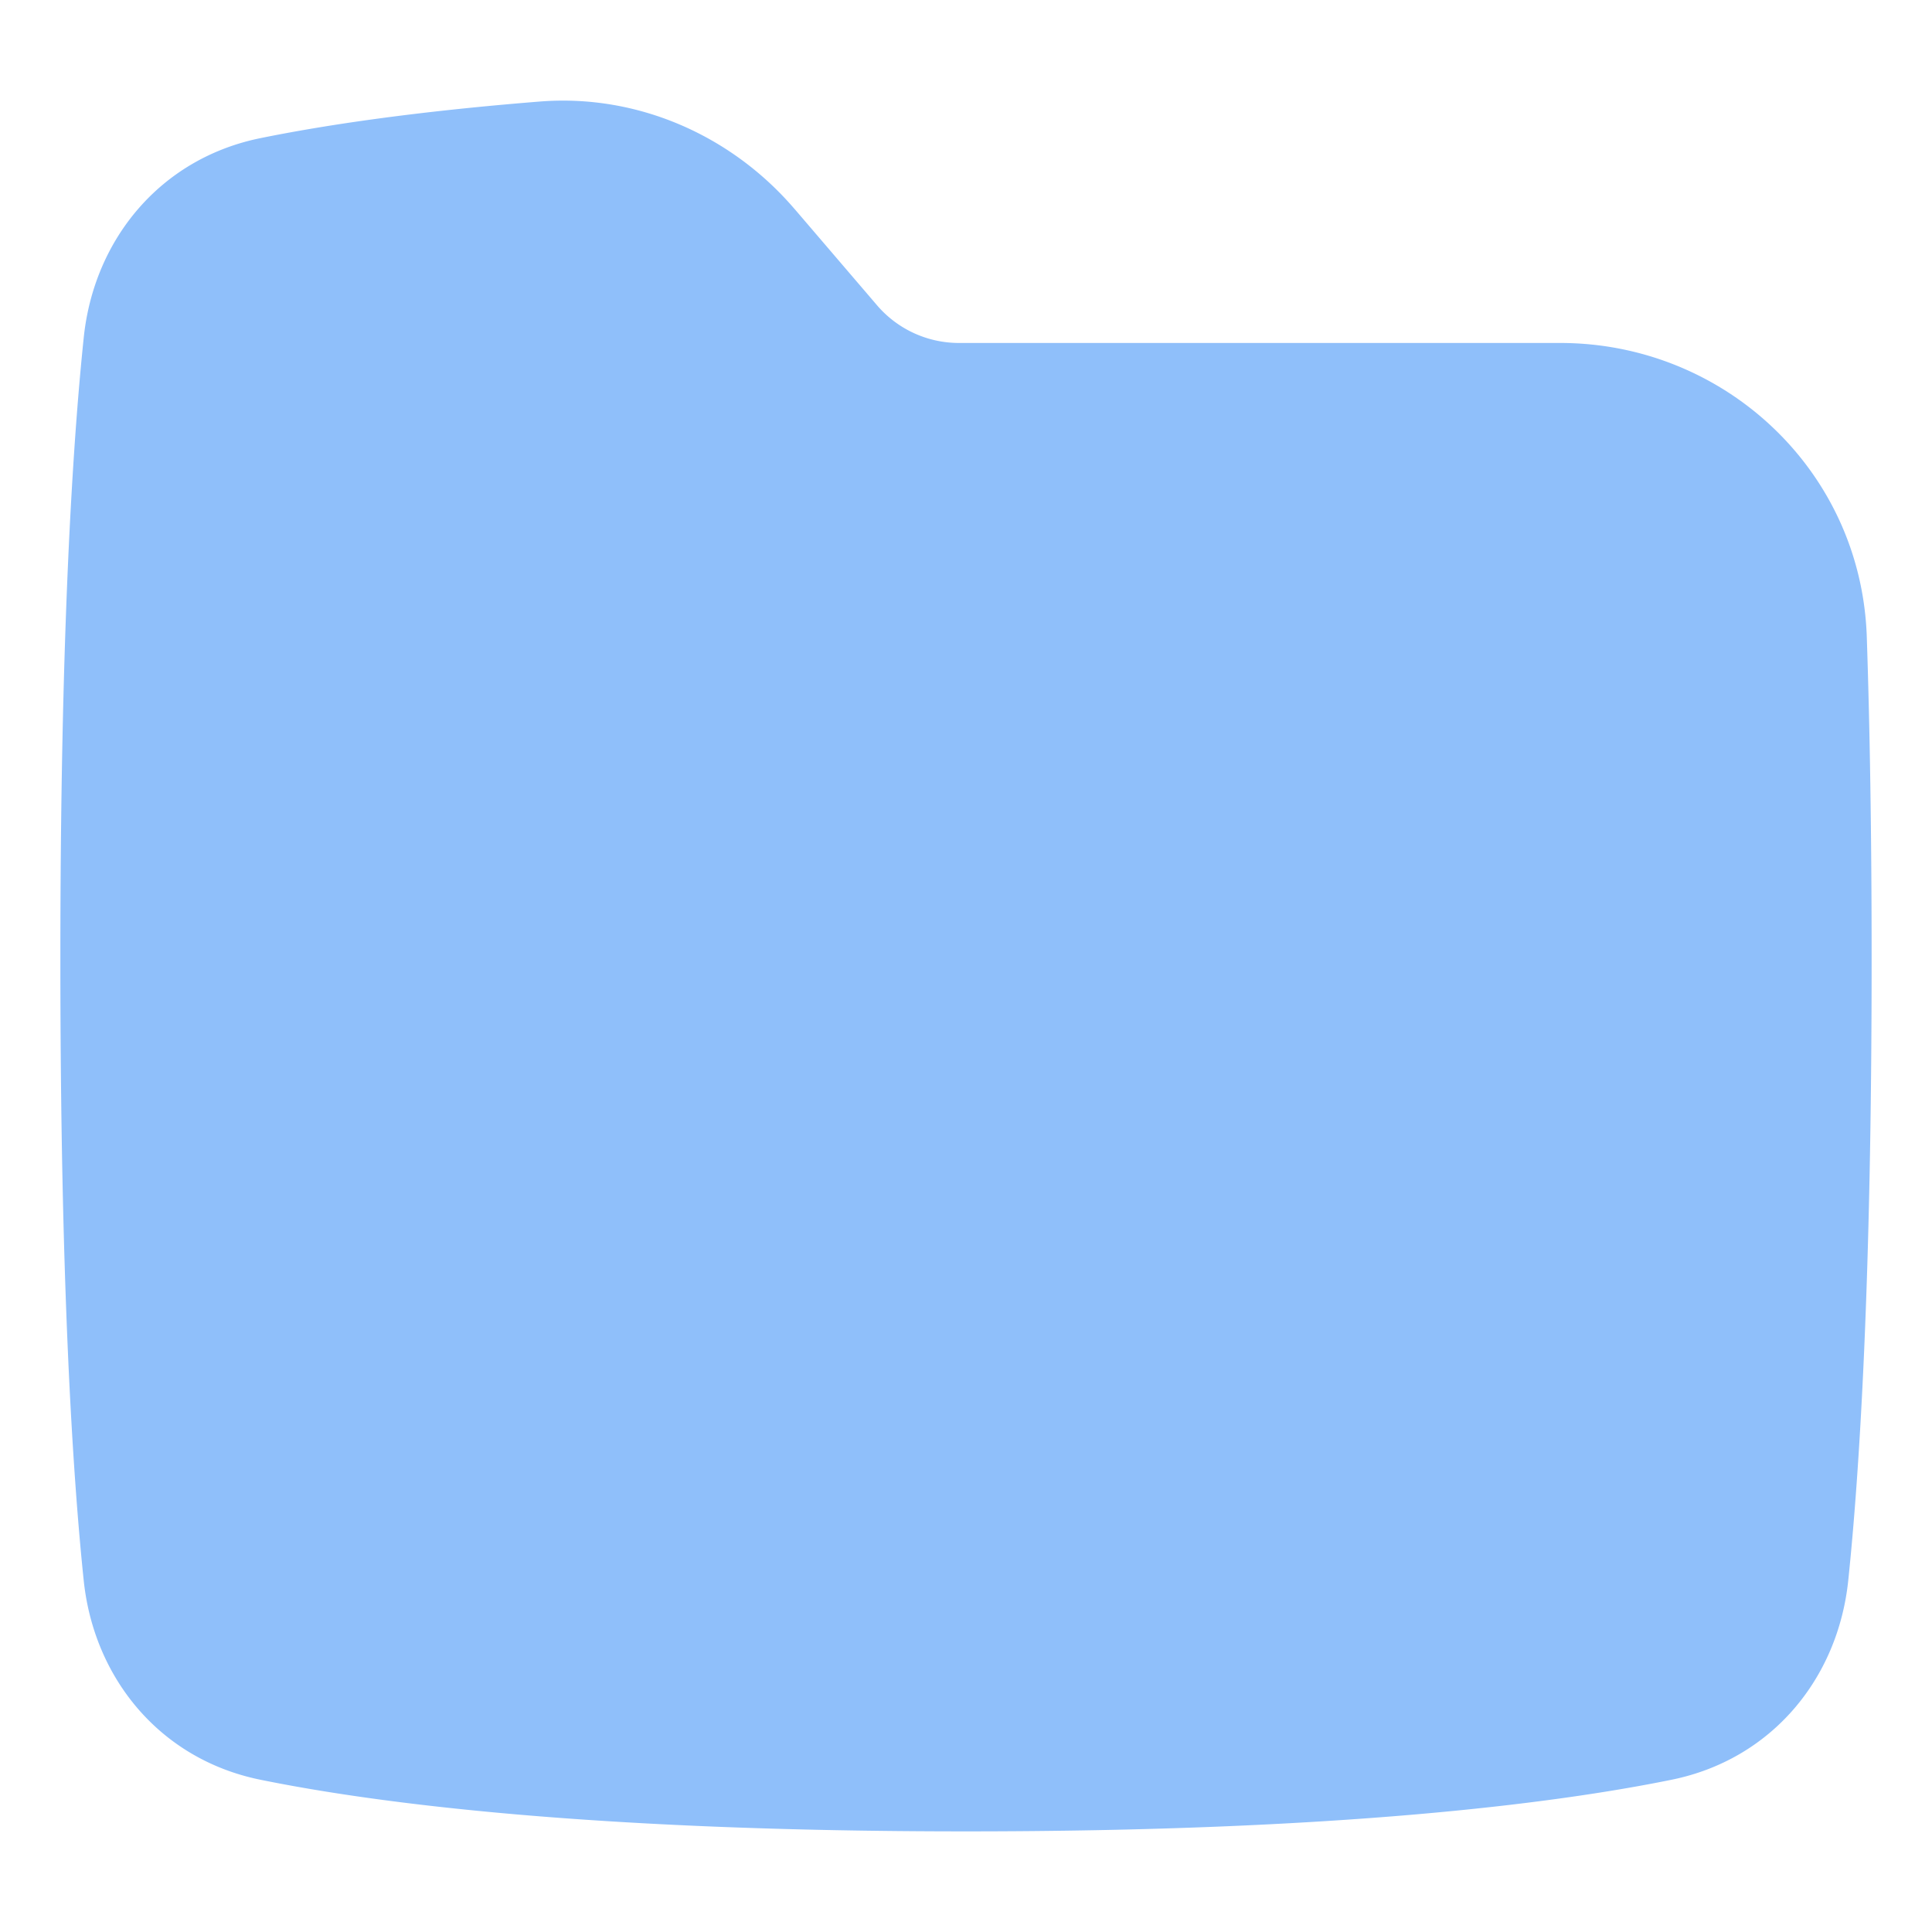 <svg xmlns="http://www.w3.org/2000/svg" fill="none" viewBox="0 0 48 48" id="New-Folder--Streamline-Plump">
  <desc>
    New Folder Streamline Icon: https://streamlinehq.com
  </desc>
  <g id="new-folder--empty-folder">
    <path id="Union" fill="#8fbffa" d="M19.741 5.193c-1.562 -1.825 -3.897 -2.865 -6.335 -2.67 -3.136 0.251 -5.378 0.592 -6.935 0.909 -2.486 0.505 -4.136 2.515 -4.39 4.951 -0.279 2.67 -0.581 7.413 -0.581 15.442s0.302 12.772 0.58 15.442c0.255 2.435 1.903 4.445 4.389 4.95C9.4 44.814 14.776 45.5 24 45.5c9.224 0 14.599 -0.686 17.531 -1.283 2.486 -0.505 4.134 -2.515 4.388 -4.95 0.279 -2.67 0.581 -7.413 0.581 -15.442 0 -3.147 -0.046 -5.788 -0.12 -7.997 -0.137 -4.148 -3.556 -7.307 -7.617 -7.307H23.82a2.68 2.68 0 0 1 -2.036 -0.943l-2.042 -2.385Z" stroke-width="1"></path>
  </g>
</svg>